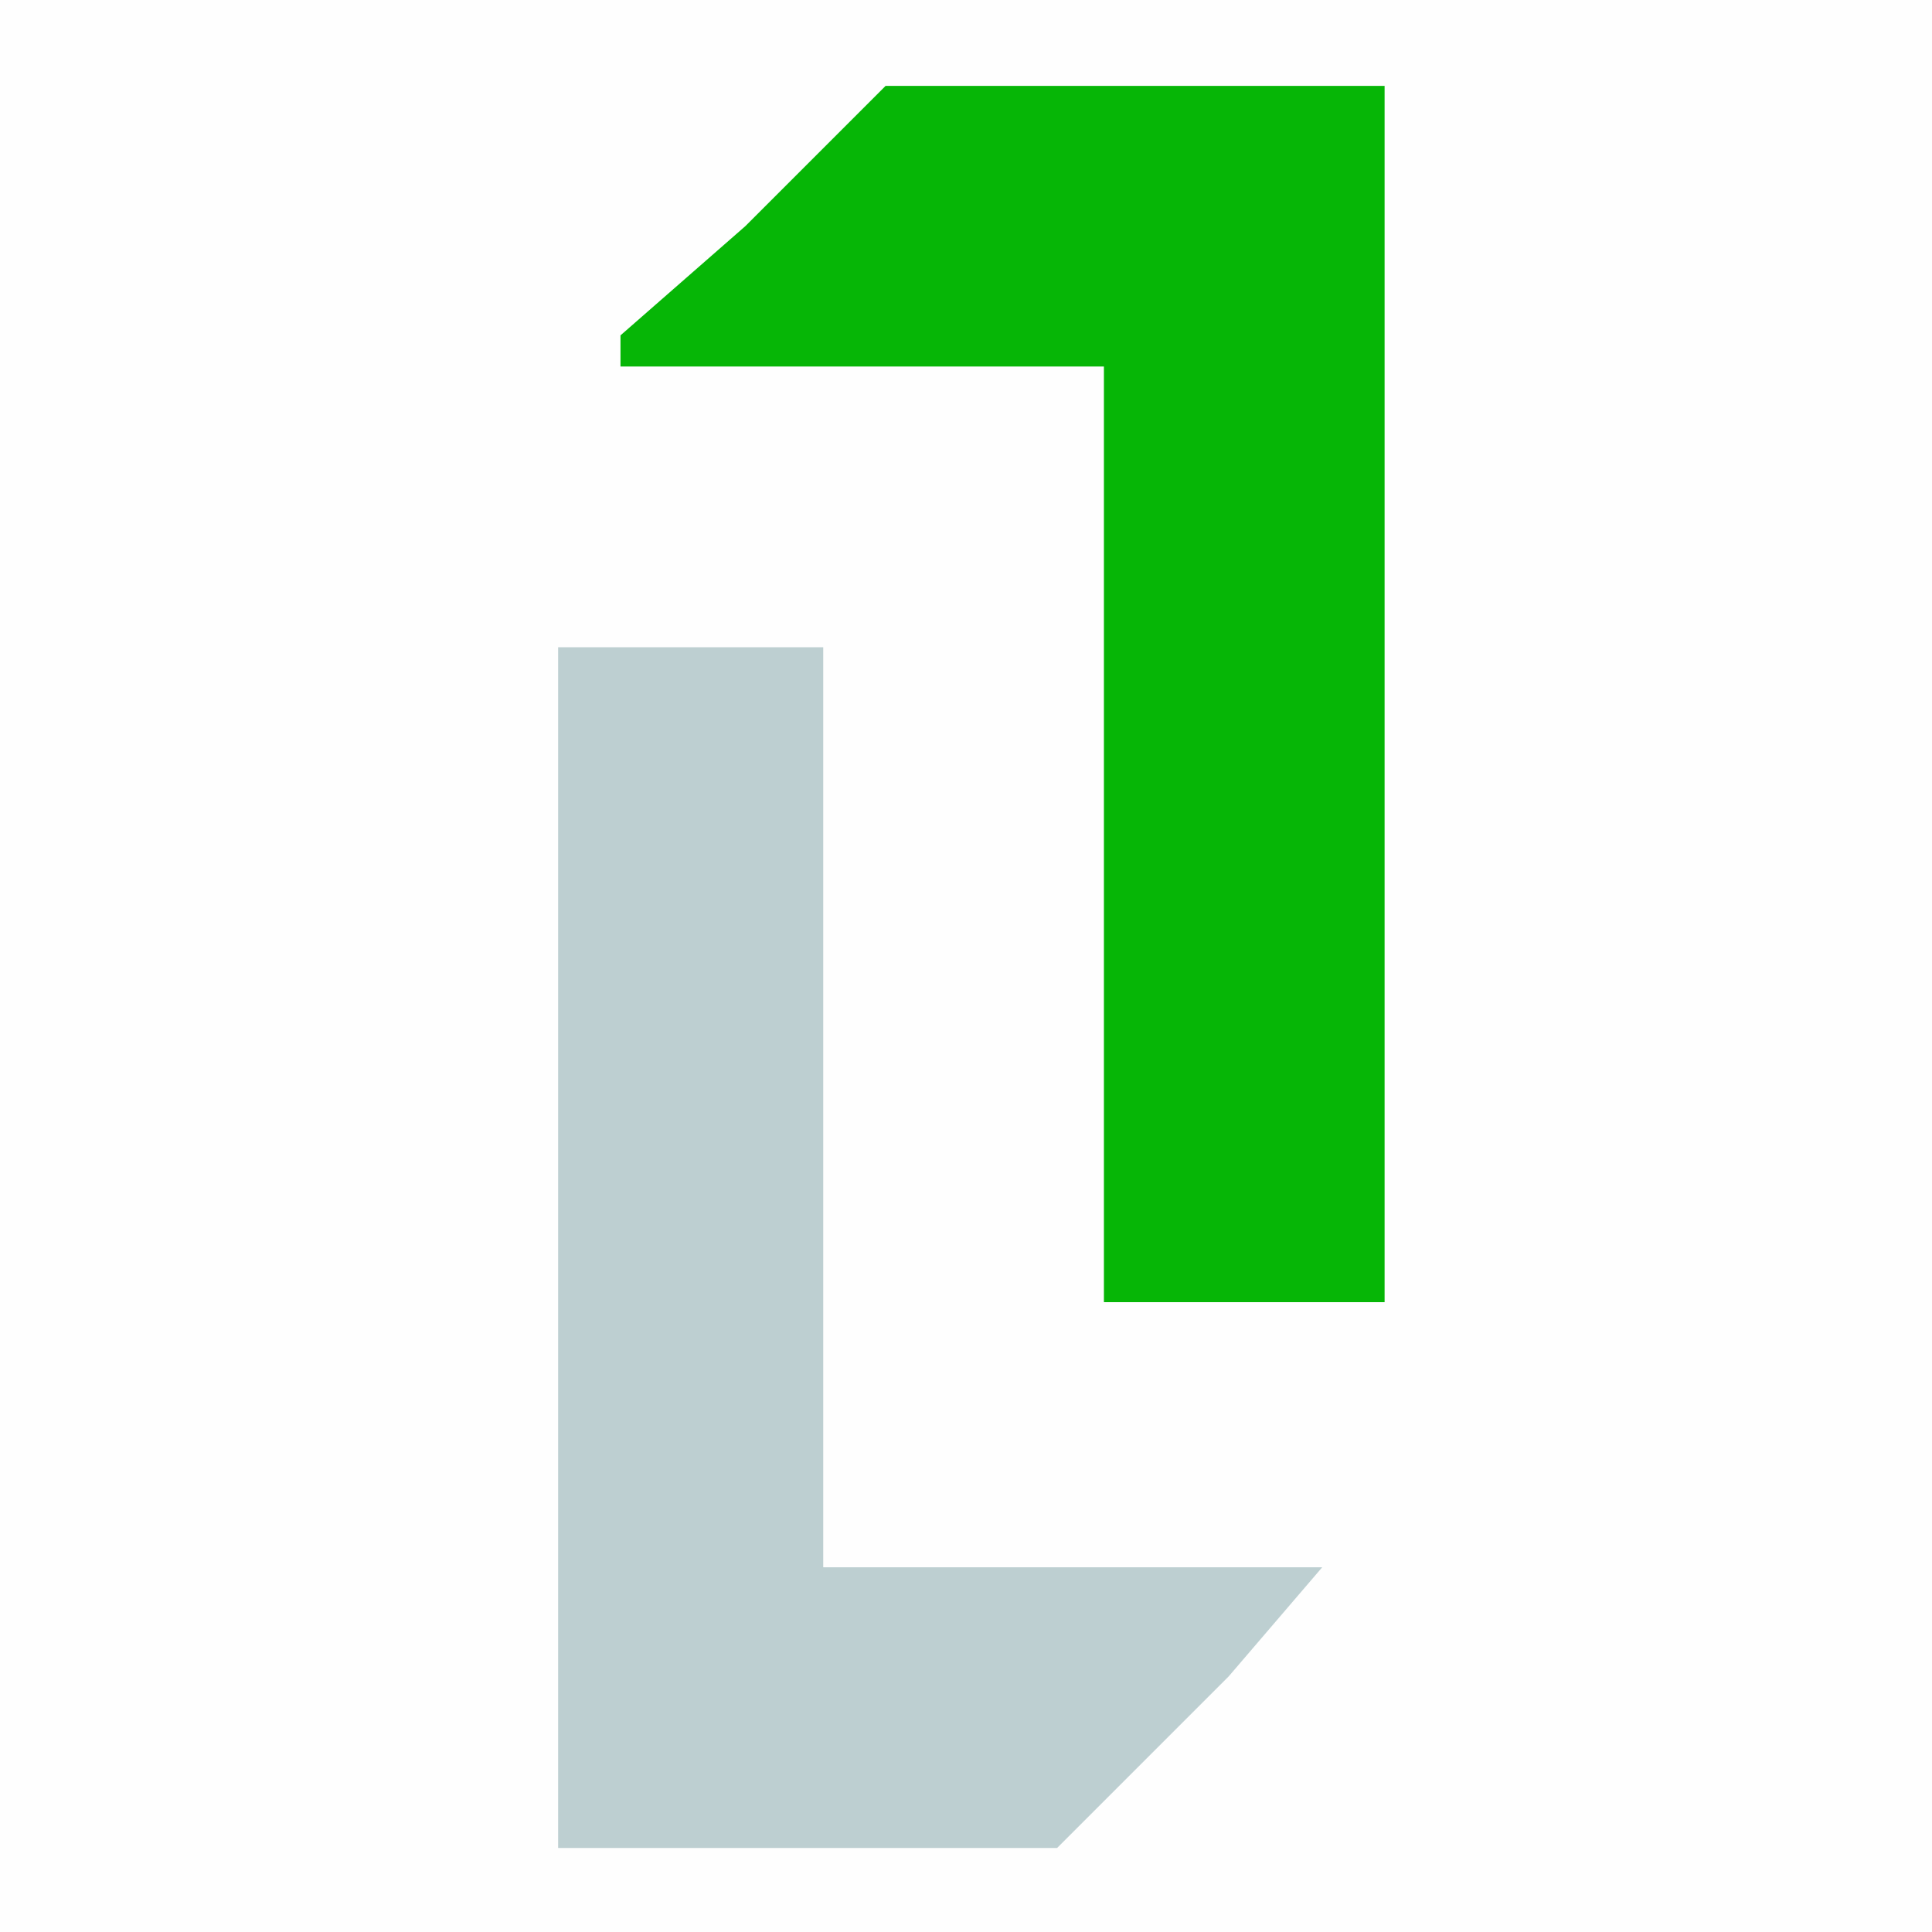 <svg width="60" height="60" viewBox="0 0 60 60" fill="none" xmlns="http://www.w3.org/2000/svg">
<rect x="0" y="0" width="60" height="60" fill="#333333" stroke="none"/>
<g clip-path="url(#clip0_4068_7401)">
<path d="M0 0H60V60H0V0Z" fill="#FEFEFE"/>
<path d="M27.503 2.667H43V40.44H34.283V11.383H19.27V10.415L23.145 7.025L27.503 2.667Z" fill="#06B606"/>
<path d="M17.333 20.101H25.566V48.673H41.063L38.157 52.063L32.83 57.39H17.333V20.101Z" fill="#BDCFD1"/>
</g>
<defs>
<clipPath id="clip0_4068_7401">
<rect width="60" height="60" fill="white"/>
</clipPath>
</defs>
</svg>
